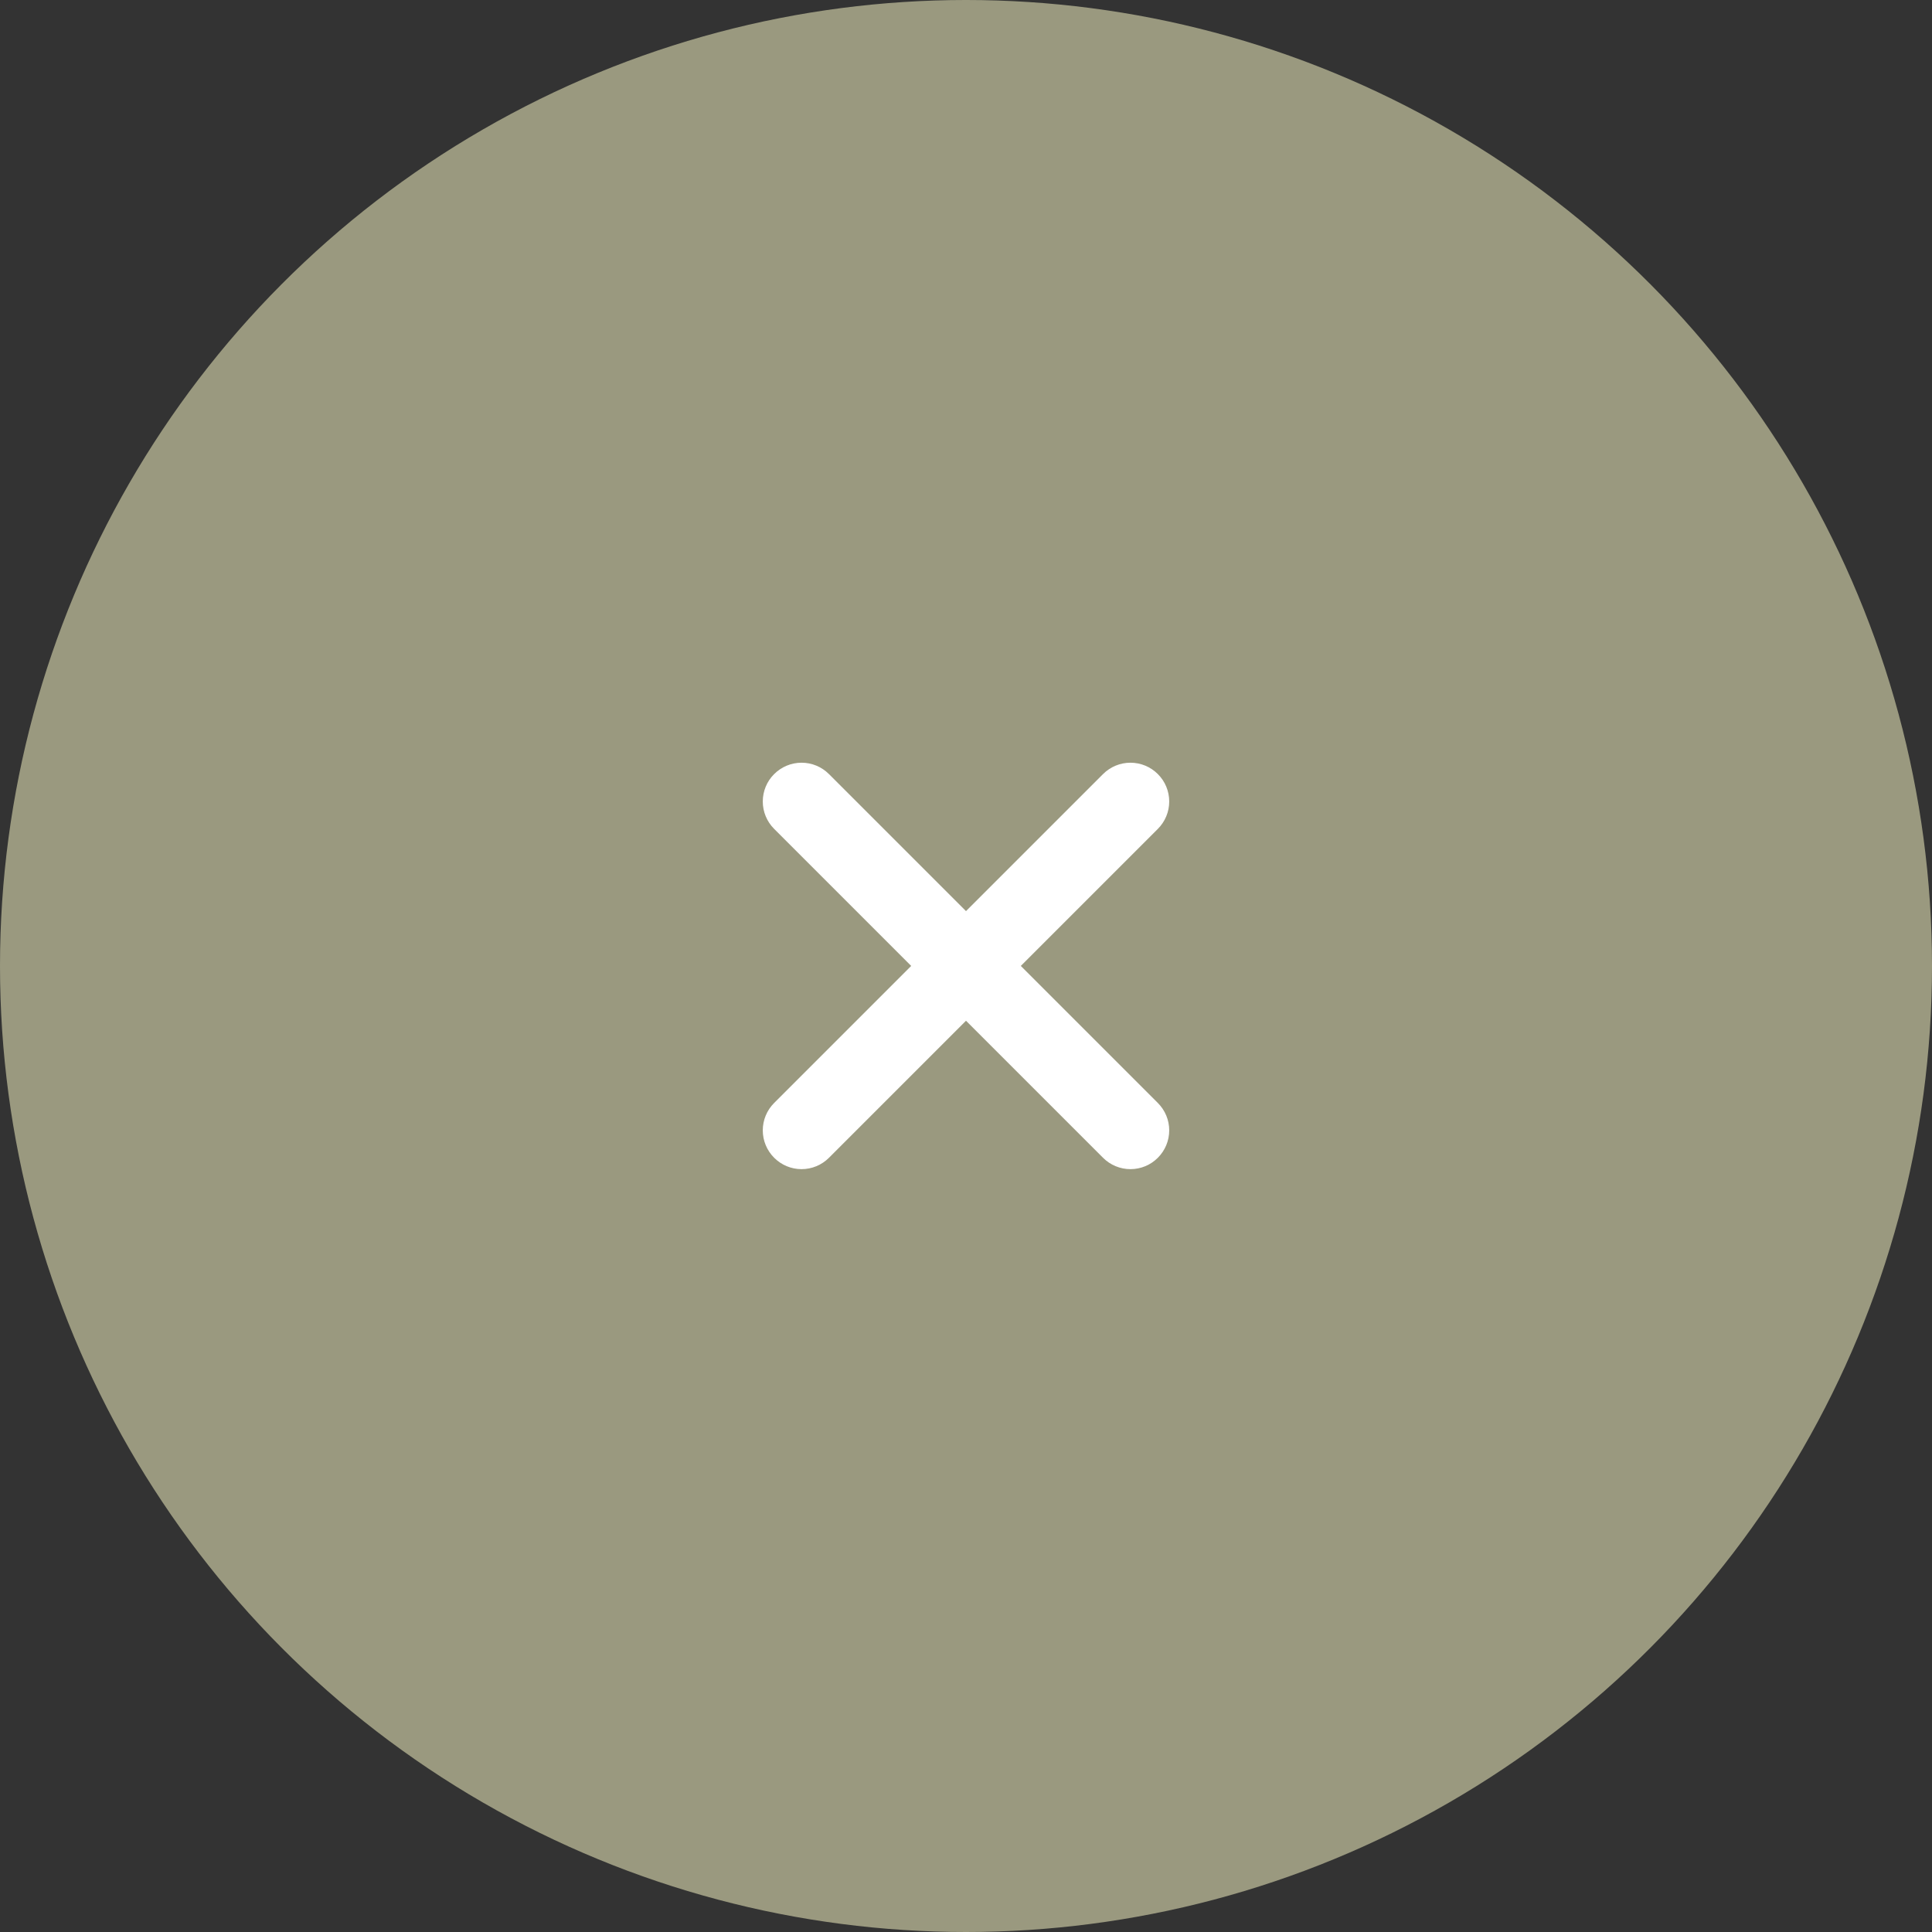 <?xml version="1.0" encoding="UTF-8"?> <svg xmlns="http://www.w3.org/2000/svg" width="27" height="27" viewBox="0 0 27 27" fill="none"><rect x="0" y="0" width="27" height="27" fill="#333333" stroke="none"/><circle cx="13.5" cy="13.5" r="13.5" fill="#9A997F"></circle><path d="M16.181 11.584L14.266 13.499L16.181 15.414C16.283 15.516 16.34 15.653 16.34 15.797C16.34 15.941 16.283 16.078 16.181 16.18C16.08 16.282 15.942 16.339 15.798 16.339C15.655 16.339 15.517 16.282 15.415 16.18L13.5 14.265L11.585 16.18C11.483 16.282 11.346 16.339 11.202 16.339C11.058 16.339 10.921 16.282 10.819 16.18C10.717 16.078 10.66 15.941 10.66 15.797C10.66 15.653 10.717 15.516 10.819 15.414L12.734 13.499L10.819 11.584C10.717 11.482 10.66 11.345 10.66 11.201C10.66 11.057 10.717 10.919 10.819 10.818C10.921 10.716 11.058 10.659 11.202 10.659C11.346 10.659 11.483 10.716 11.585 10.818L13.5 12.733L15.415 10.818C15.517 10.716 15.655 10.659 15.798 10.659C15.942 10.659 16.08 10.716 16.181 10.818C16.283 10.919 16.34 11.057 16.34 11.201C16.34 11.345 16.283 11.482 16.181 11.584Z" fill="white"></path></svg> 